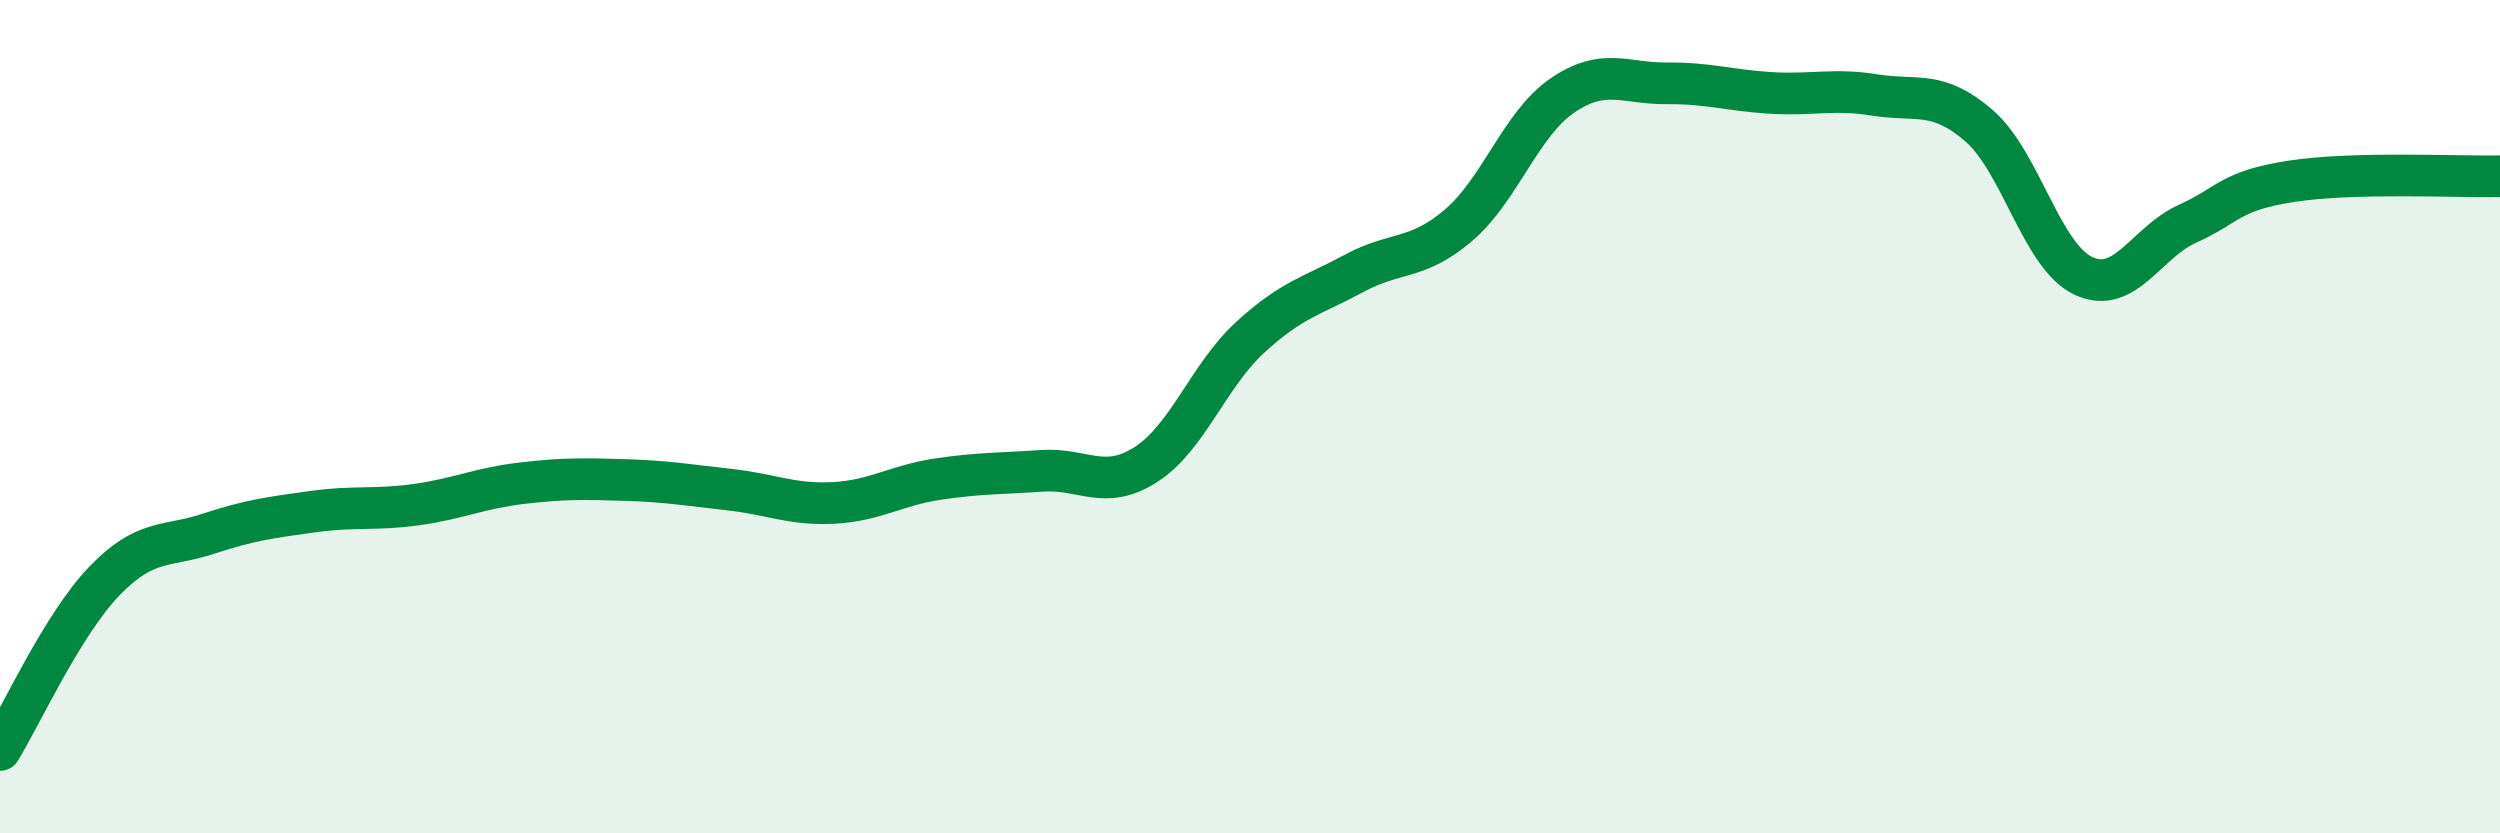 
    <svg width="60" height="20" viewBox="0 0 60 20" xmlns="http://www.w3.org/2000/svg">
      <path
        d="M 0,18 C 0.5,17.19 1.5,14.99 2.5,13.95 C 3.5,12.91 4,13.14 5,12.81 C 6,12.48 6.5,12.42 7.5,12.28 C 8.5,12.14 9,12.25 10,12.11 C 11,11.97 11.5,11.72 12.5,11.6 C 13.5,11.48 14,11.49 15,11.52 C 16,11.55 16.5,11.64 17.5,11.75 C 18.5,11.86 19,12.12 20,12.07 C 21,12.02 21.5,11.65 22.5,11.5 C 23.5,11.35 24,11.37 25,11.3 C 26,11.23 26.5,11.79 27.5,11.15 C 28.5,10.51 29,9.02 30,8.1 C 31,7.18 31.5,7.1 32.5,6.56 C 33.5,6.02 34,6.26 35,5.41 C 36,4.56 36.5,2.97 37.5,2.29 C 38.5,1.61 39,2.01 40,2 C 41,1.99 41.5,2.17 42.5,2.23 C 43.5,2.29 44,2.12 45,2.28 C 46,2.44 46.5,2.15 47.5,3.02 C 48.5,3.89 49,6.15 50,6.62 C 51,7.09 51.5,5.82 52.5,5.37 C 53.5,4.92 53.5,4.58 55,4.35 C 56.5,4.12 59,4.25 60,4.23L60 20L0 20Z"
        fill="#008740"
        opacity="0.1"
        stroke-linecap="round"
        stroke-linejoin="round"
      />
      <path
        d="M 0,18 C 0.5,17.19 1.5,14.99 2.5,13.95 C 3.5,12.91 4,13.14 5,12.81 C 6,12.48 6.5,12.42 7.5,12.28 C 8.5,12.14 9,12.25 10,12.11 C 11,11.97 11.5,11.72 12.5,11.6 C 13.5,11.48 14,11.49 15,11.52 C 16,11.55 16.5,11.64 17.5,11.75 C 18.5,11.86 19,12.12 20,12.07 C 21,12.02 21.5,11.65 22.5,11.5 C 23.5,11.35 24,11.37 25,11.3 C 26,11.23 26.5,11.79 27.5,11.15 C 28.5,10.51 29,9.02 30,8.1 C 31,7.18 31.5,7.1 32.5,6.56 C 33.5,6.02 34,6.26 35,5.41 C 36,4.56 36.5,2.97 37.5,2.29 C 38.5,1.61 39,2.01 40,2 C 41,1.99 41.5,2.17 42.5,2.23 C 43.5,2.29 44,2.12 45,2.28 C 46,2.44 46.5,2.15 47.5,3.02 C 48.5,3.89 49,6.15 50,6.62 C 51,7.09 51.5,5.82 52.5,5.37 C 53.5,4.92 53.5,4.58 55,4.35 C 56.5,4.12 59,4.25 60,4.23"
        stroke="#008740"
        stroke-width="1"
        fill="none"
        stroke-linecap="round"
        stroke-linejoin="round"
      />
    </svg>
  